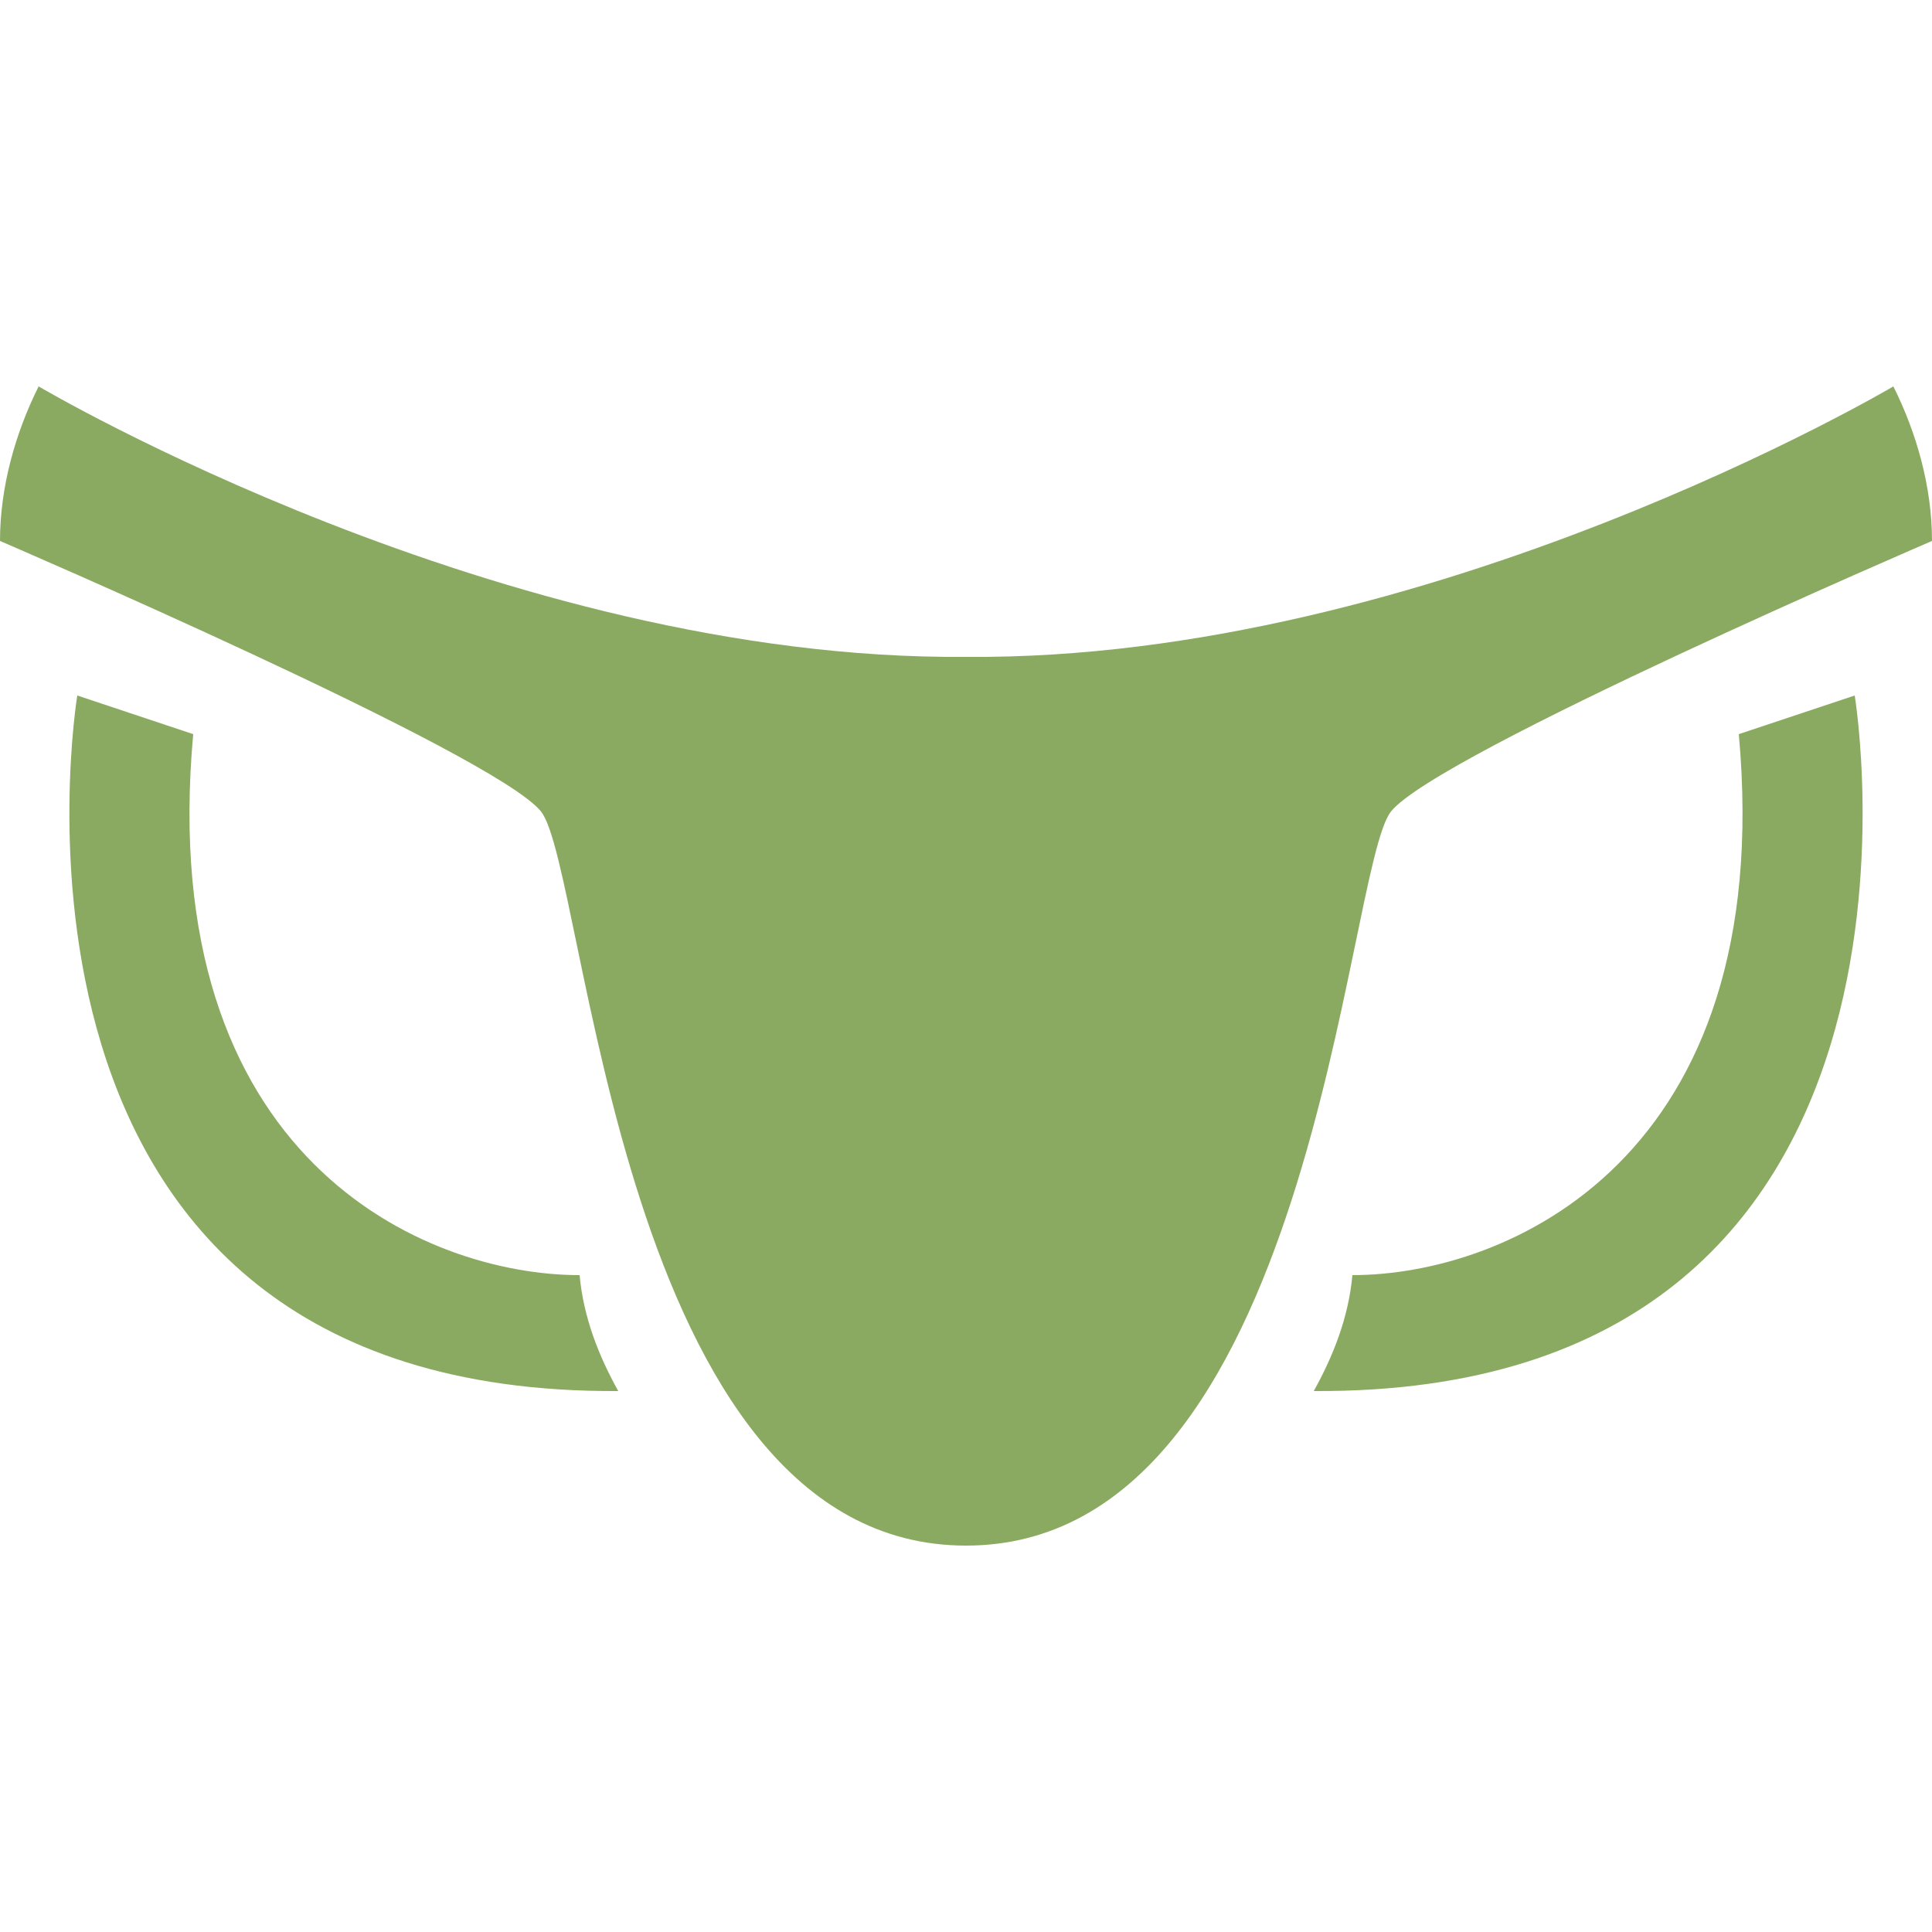 <svg enable-background="new 0 0 50 50" viewBox="0 0 50 50" xmlns="http://www.w3.org/2000/svg"><g fill="#8aaa61"><path d="m5 19-3-1s-3 18.1 14 18c-.5-.9-.9-1.9-1-3-4 0-11-3-10-14z"/><path d="m50 14c0-1.4-.4-2.8-1-4 0 0-12 7.1-24 7-12 .1-24-7-24-7-.6 1.2-1 2.6-1 4 0 0 12.8 5.5 14 7s2 19 11 19 9.8-17.5 11-19 14-7 14-7z"/><path d="m45 19c1 11-6 14-10 14-.1 1.1-.5 2.1-1 3 17 .1 14-18 14-18z"/></g><head xmlns=""/></svg>